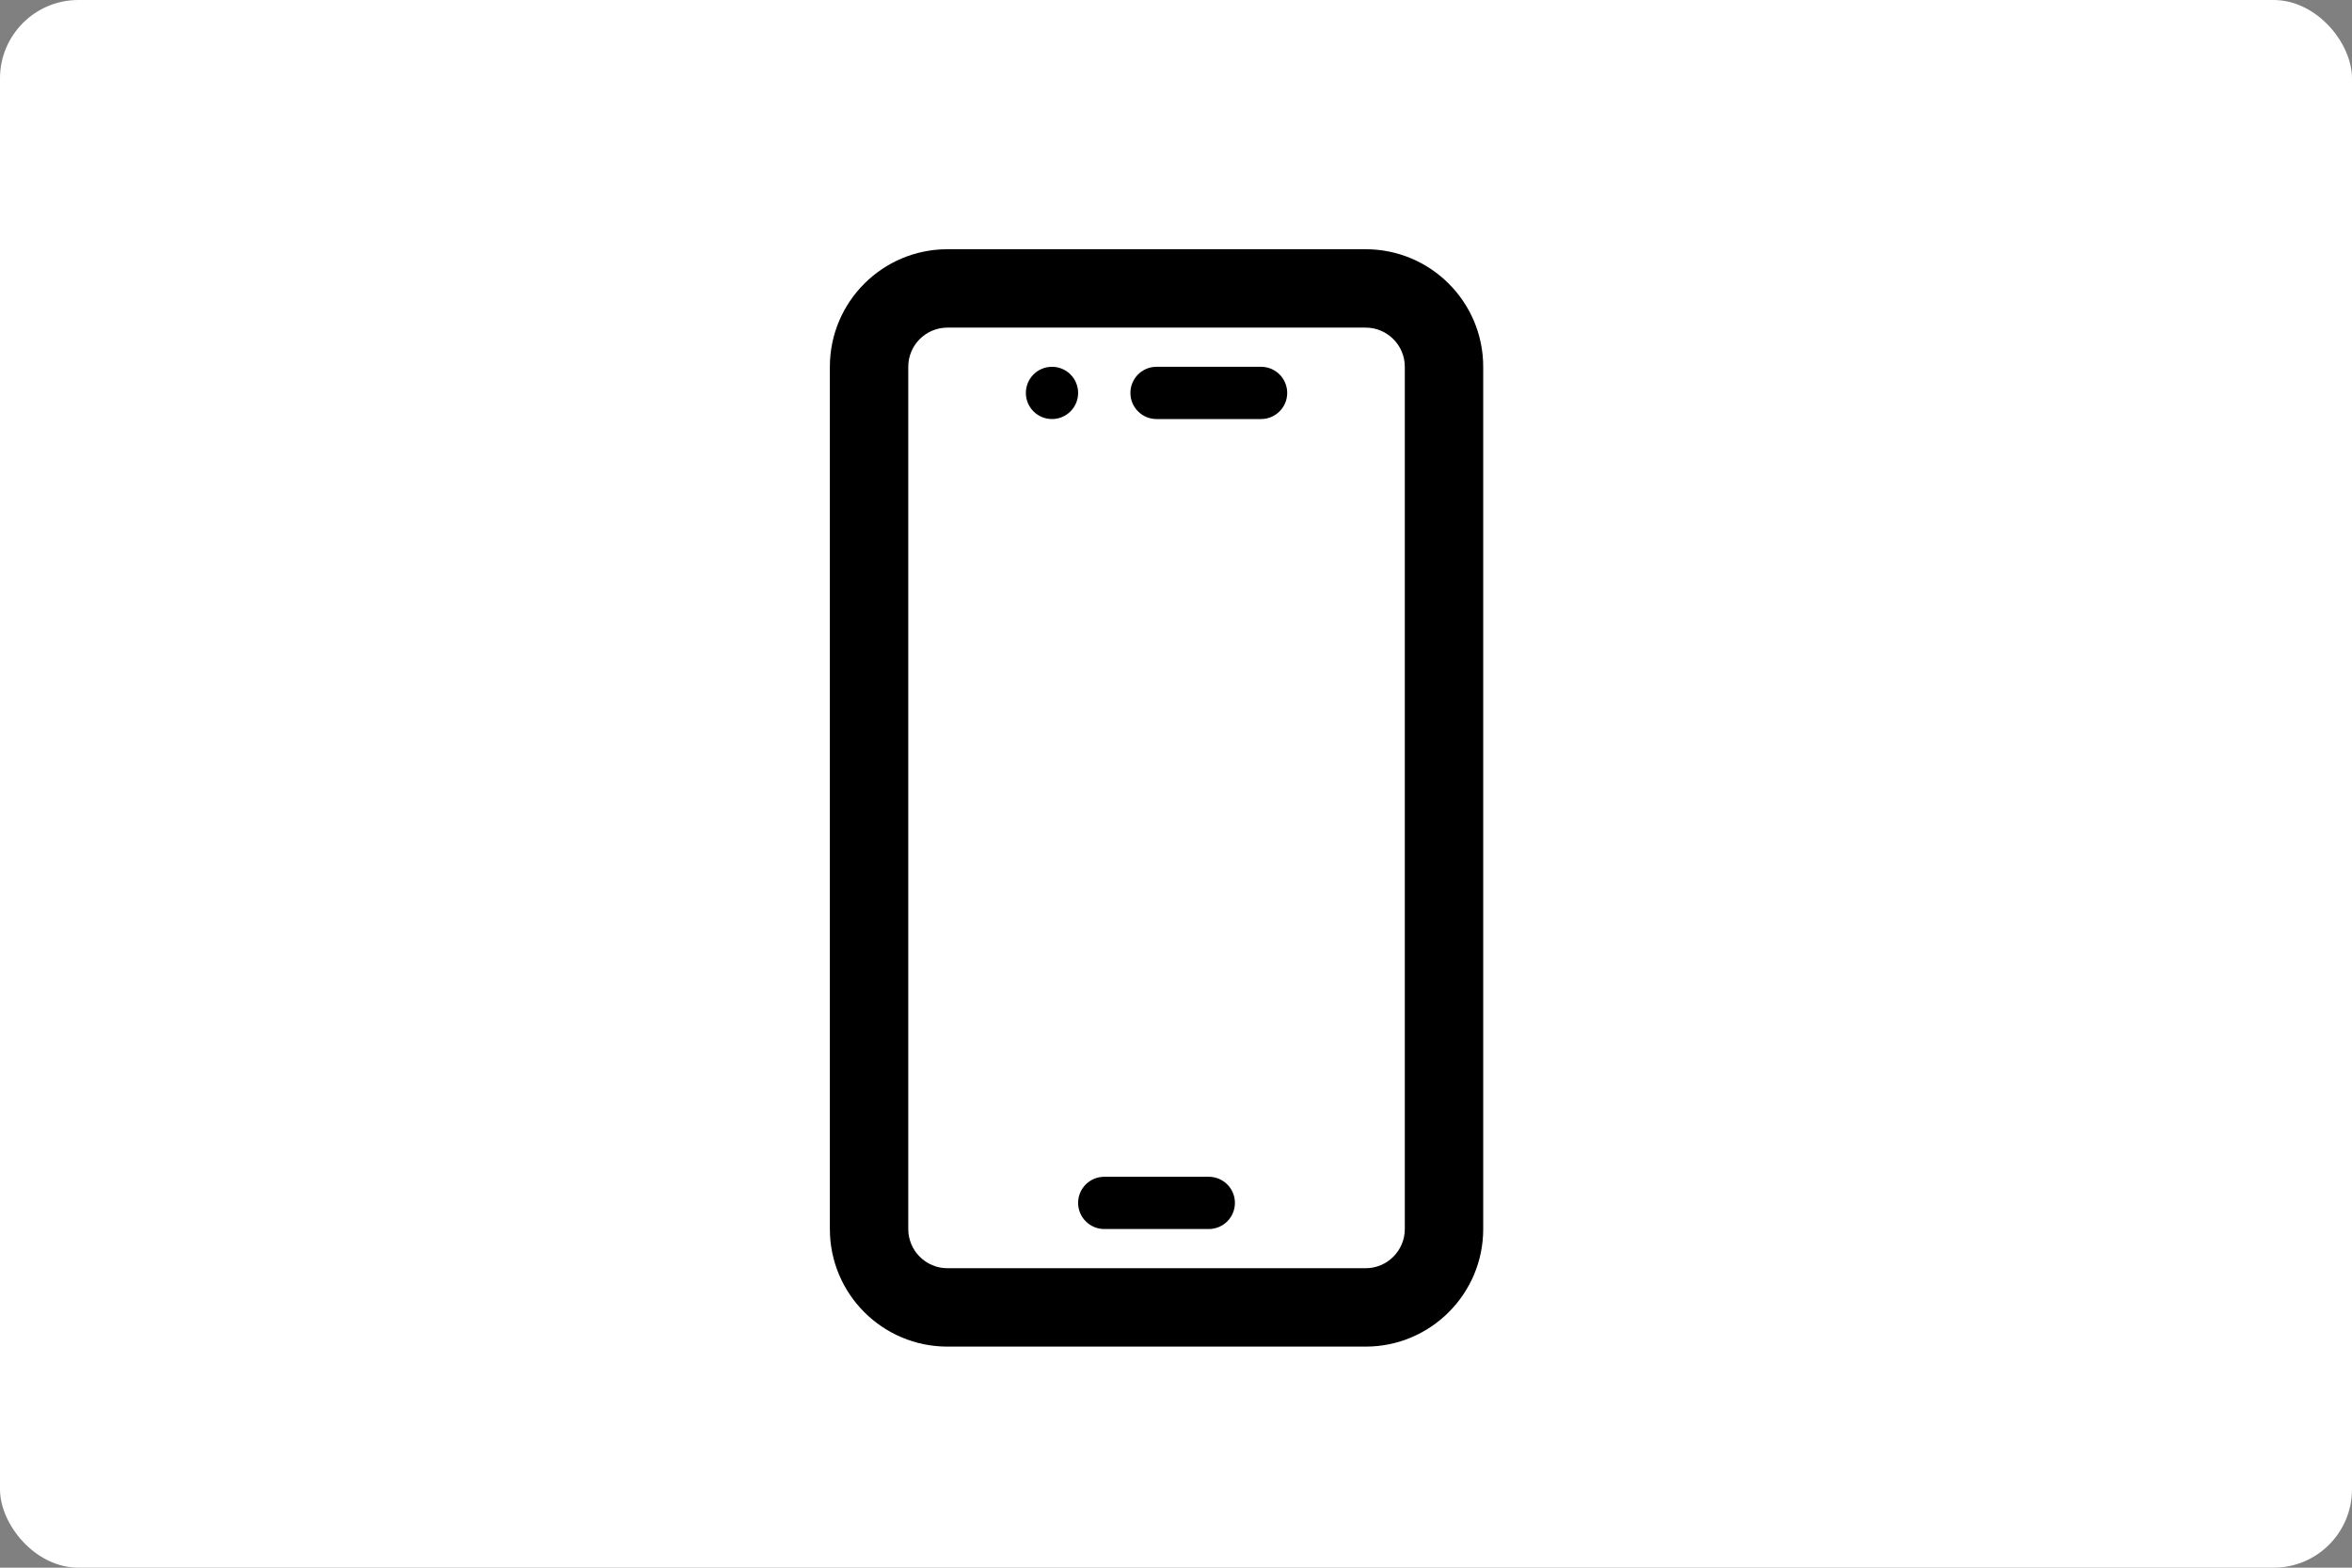 <svg width="60" height="40" viewBox="0 0 60 40" fill="none" xmlns="http://www.w3.org/2000/svg">
<rect x="0" y="0" width="60" height="40" fill="#808080" stroke="none"/>
<rect width="60" height="40" rx="2" fill="white"/>
<path d="M27.503 30.692C27.503 30.324 27.802 30.026 28.17 30.026H30.837C31.205 30.026 31.503 30.324 31.503 30.692C31.503 31.06 31.205 31.359 30.837 31.359H28.17C27.802 31.359 27.503 31.06 27.503 30.692Z" fill="black"/>
<path d="M28.837 10.026C28.837 9.657 29.135 9.359 29.503 9.359H32.17C32.538 9.359 32.837 9.657 32.837 10.026C32.837 10.394 32.538 10.692 32.17 10.692H29.503C29.135 10.692 28.837 10.394 28.837 10.026Z" fill="black"/>
<path d="M26.17 10.026C26.17 9.657 26.468 9.359 26.837 9.359C27.205 9.359 27.503 9.657 27.503 10.026C27.503 10.394 27.205 10.692 26.837 10.692C26.468 10.692 26.17 10.394 26.17 10.026Z" fill="black"/>
<path fill-rule="evenodd" clip-rule="evenodd" d="M21.17 9.359C21.17 7.702 22.513 6.359 24.17 6.359H34.837C36.493 6.359 37.837 7.702 37.837 9.359V25.359H35.837V9.359C35.837 8.807 35.389 8.359 34.837 8.359H24.17C23.618 8.359 23.17 8.807 23.17 9.359V31.359C23.17 31.911 23.618 32.359 24.17 32.359H34.837C35.389 32.359 35.837 31.911 35.837 31.359V25.359H37.837V31.359C37.837 33.016 36.493 34.359 34.837 34.359H24.17C22.513 34.359 21.17 33.016 21.17 31.359V9.359Z" fill="black"/>
</svg>
